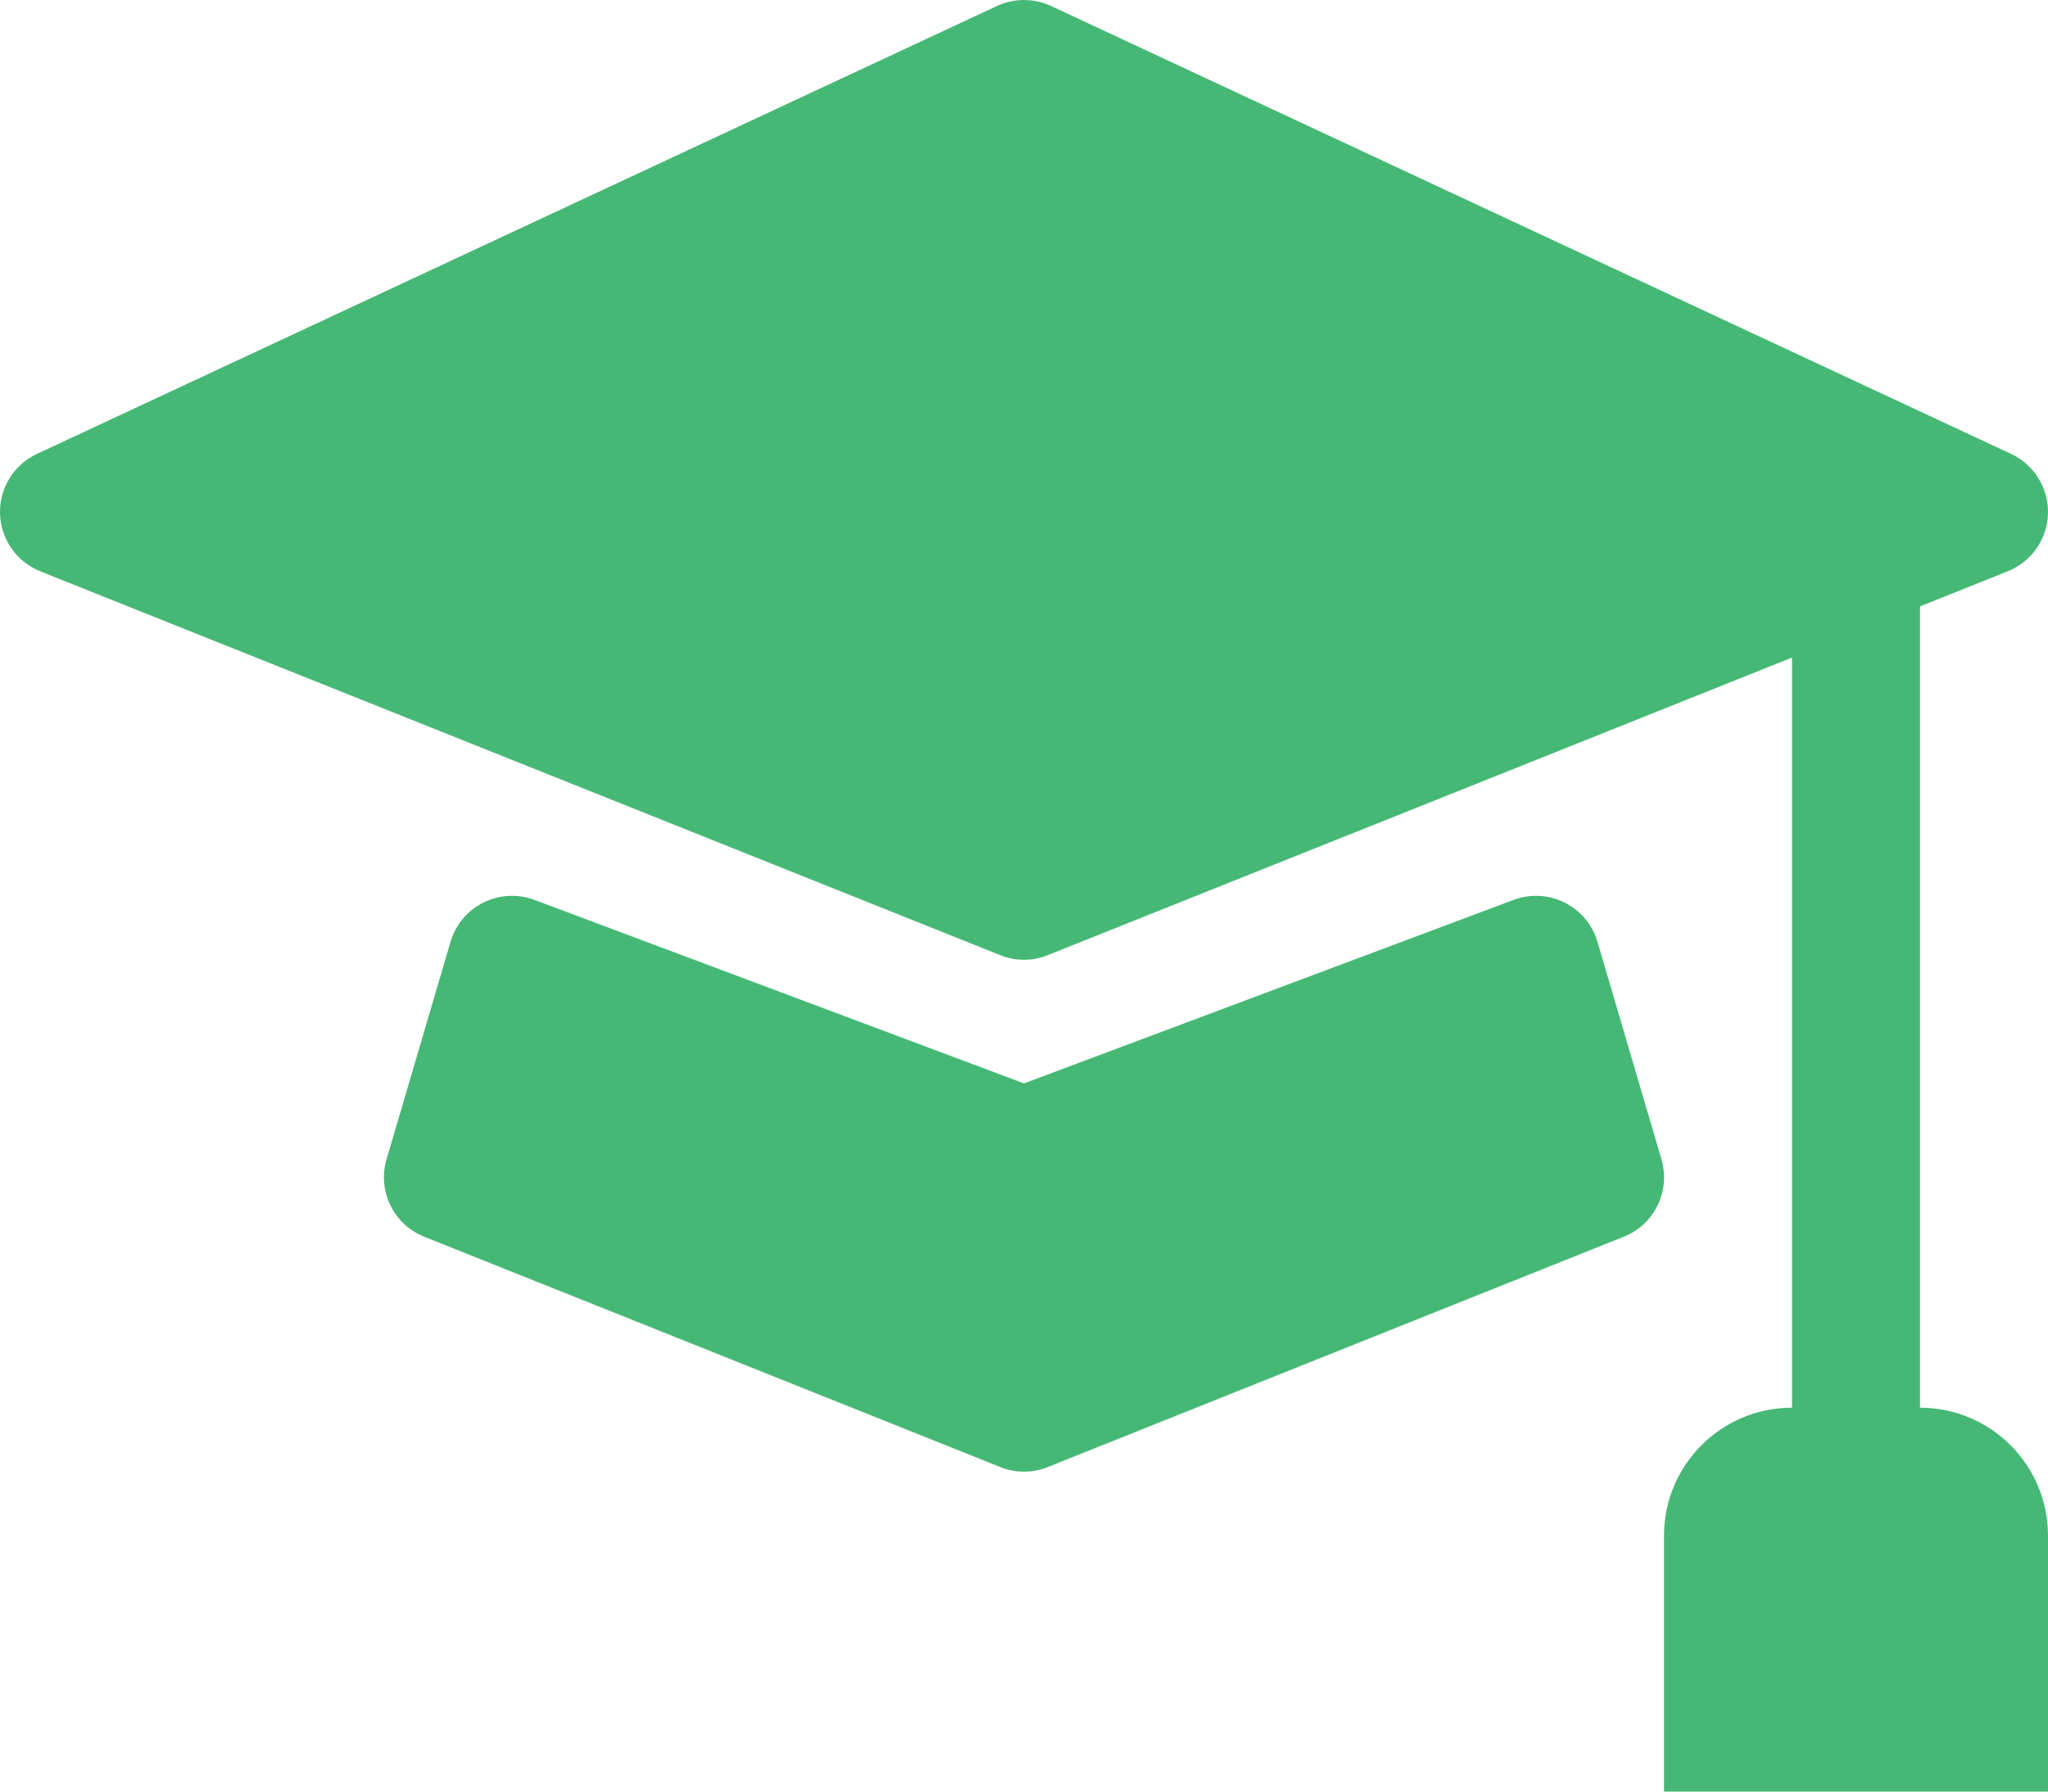 <svg width="24" height="21" viewBox="0 0 24 21" fill="none" xmlns="http://www.w3.org/2000/svg">
<path d="M12.317 0.07C12.116 -0.023 11.884 -0.023 11.683 0.07L0.433 5.32C0.162 5.447 -0.008 5.722 0 6.021C0.009 6.32 0.194 6.585 0.471 6.696L11.722 11.196C11.9 11.268 12.1 11.268 12.278 11.196L21 7.708V16.5C20.172 16.5 19.5 17.172 19.5 18V21H24V18C24 17.172 23.328 16.5 22.5 16.5V7.108L23.529 6.696C23.806 6.585 23.991 6.32 24 6.021C24.008 5.722 23.838 5.447 23.567 5.32L12.317 0.07Z" fill="#46B875"/>
<path d="M6.263 10.548C6.068 10.475 5.851 10.486 5.665 10.579C5.479 10.672 5.339 10.838 5.28 11.038L4.53 13.588C4.421 13.96 4.612 14.353 4.971 14.496L11.722 17.196C11.9 17.268 12.1 17.268 12.278 17.196L19.029 14.496C19.388 14.353 19.579 13.96 19.47 13.588L18.72 11.038C18.661 10.838 18.521 10.672 18.335 10.579C18.148 10.486 17.932 10.475 17.737 10.548L12 12.699L6.263 10.548Z" fill="#46B875"/>
</svg>

